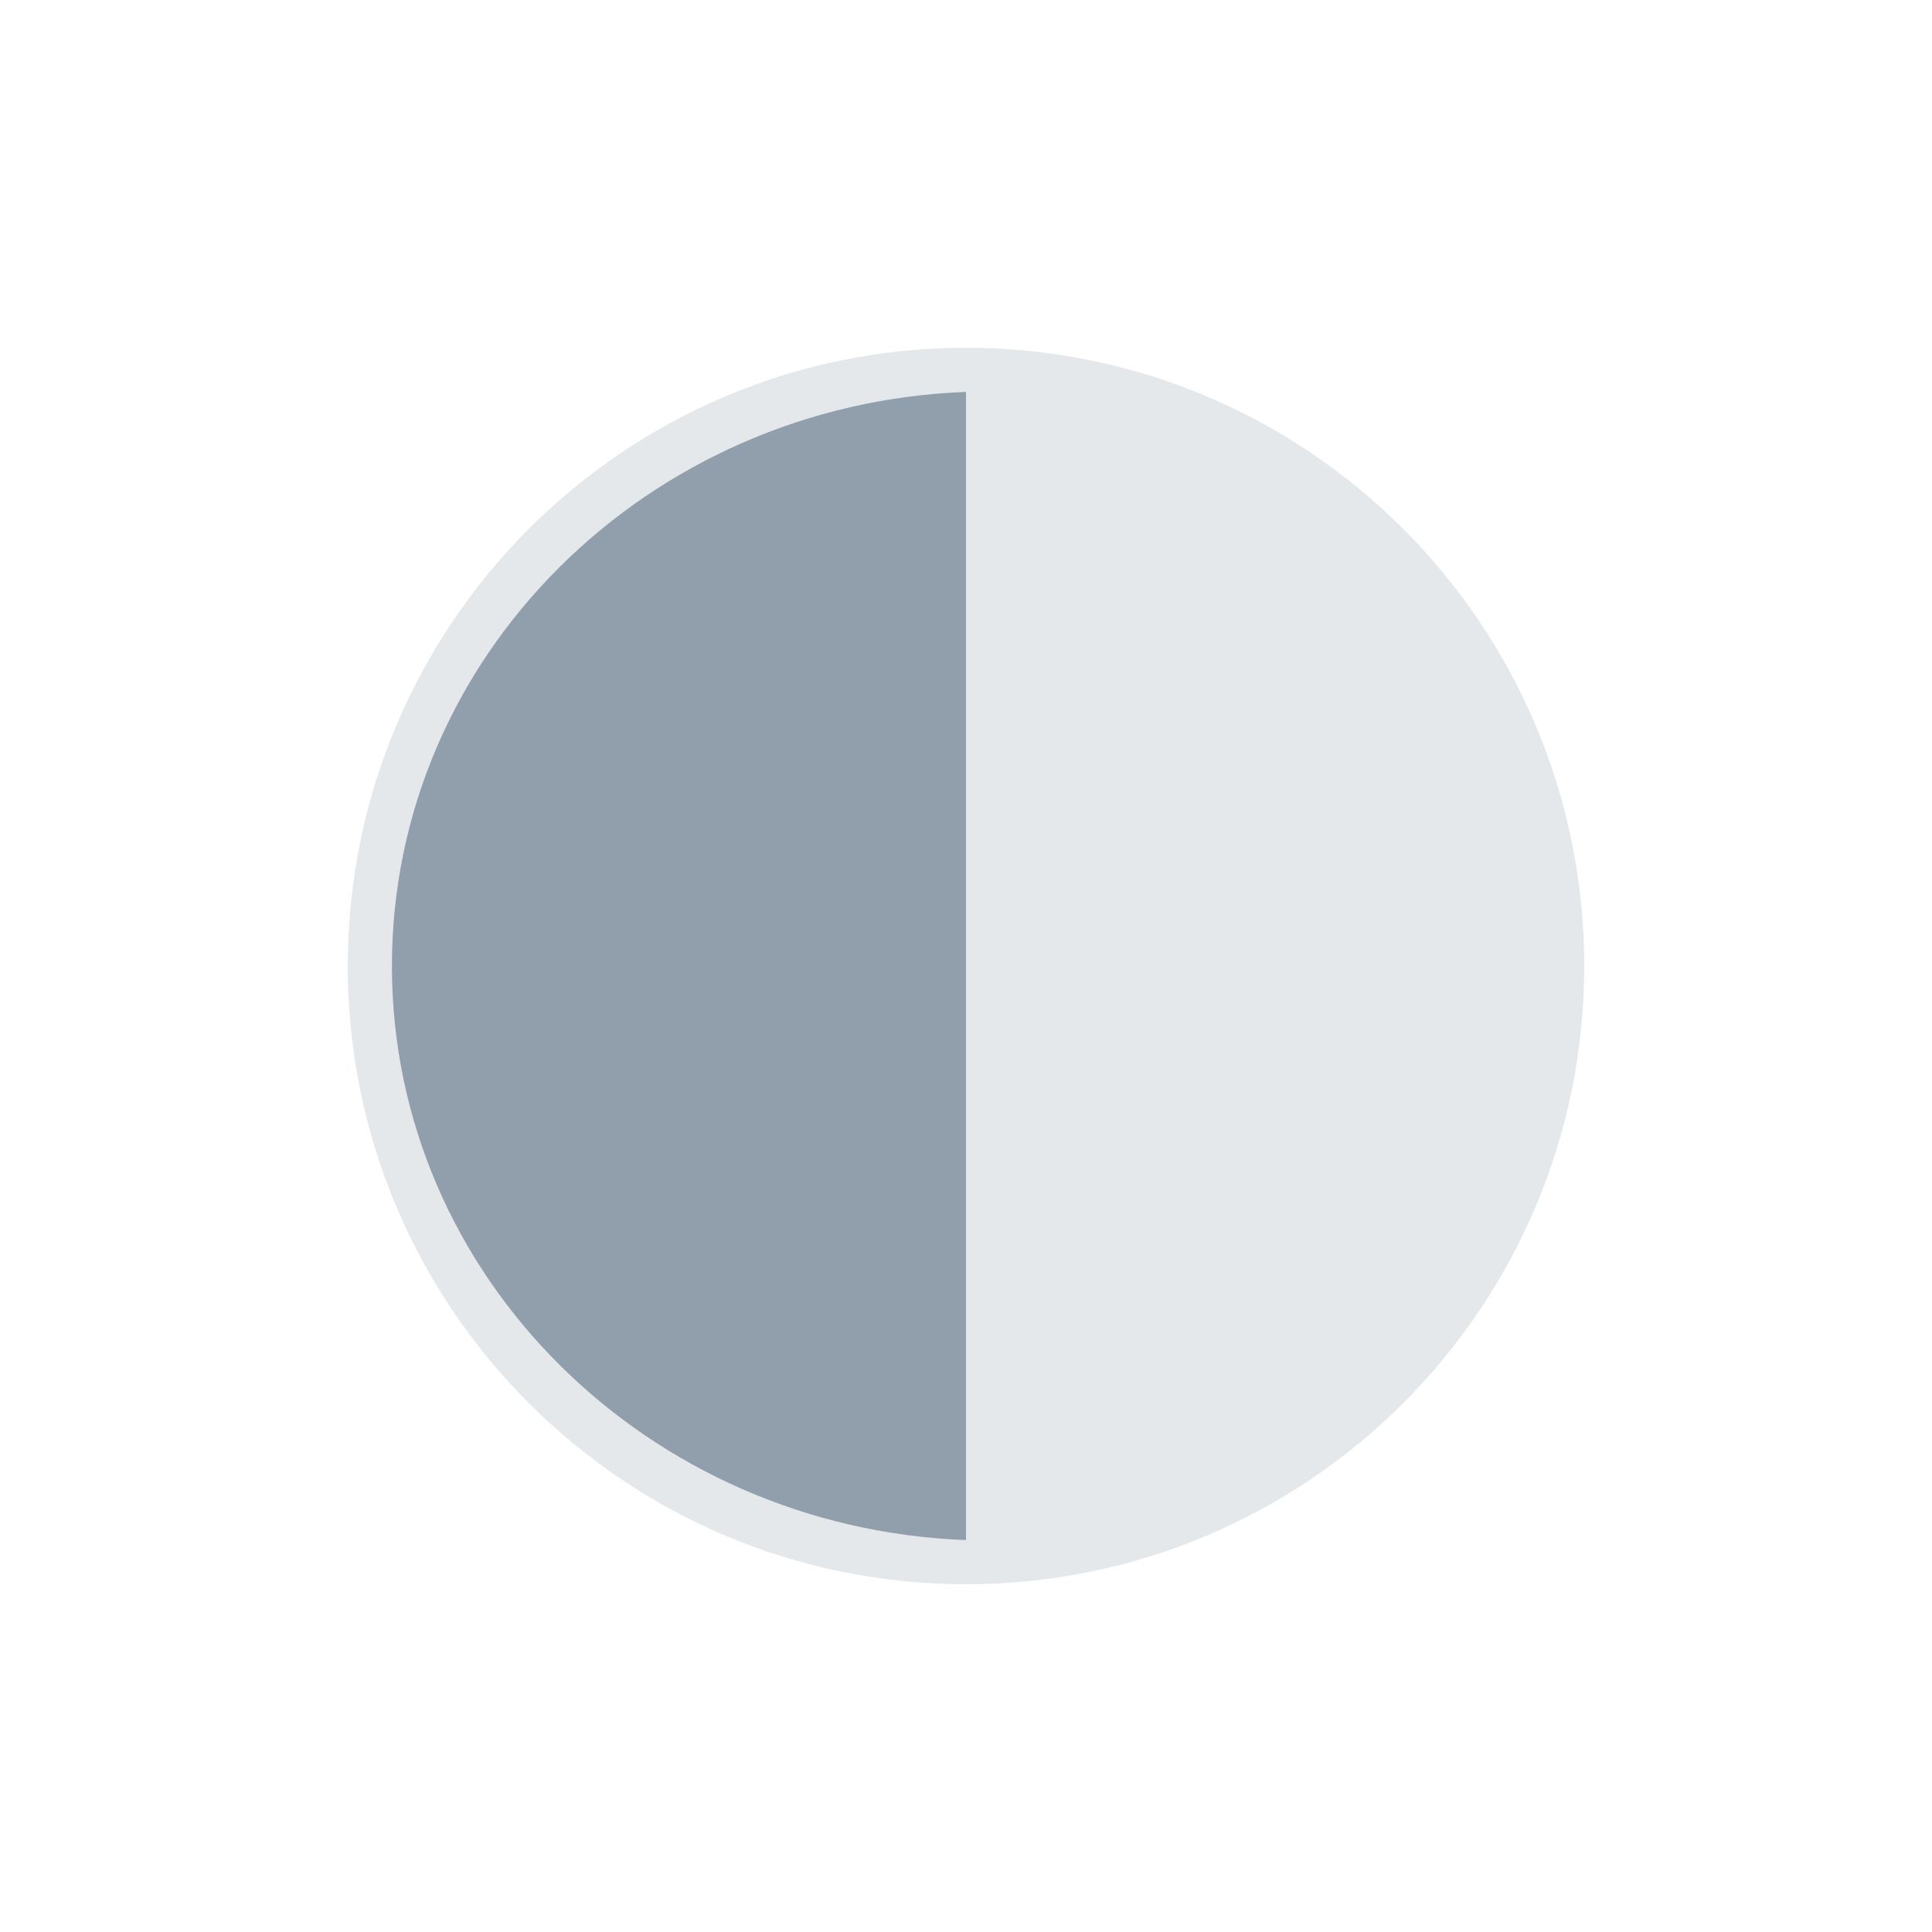 <svg width="200" height="200" viewBox="0 0 200 200" fill="none" xmlns="http://www.w3.org/2000/svg">
<path opacity="0.24" d="M100 164C135.346 164 164 135.346 164 100C164 64.654 135.346 36 100 36C64.654 36 36 64.654 36 100C36 135.346 64.654 164 100 164Z" fill="#919EAB"/>
<path fill-rule="evenodd" clip-rule="evenodd" d="M40.572 100C40.572 132.173 67.102 158.199 100 159.429V40.571C67.102 41.801 40.572 67.827 40.572 100Z" fill="#919EAB"/>
</svg>
